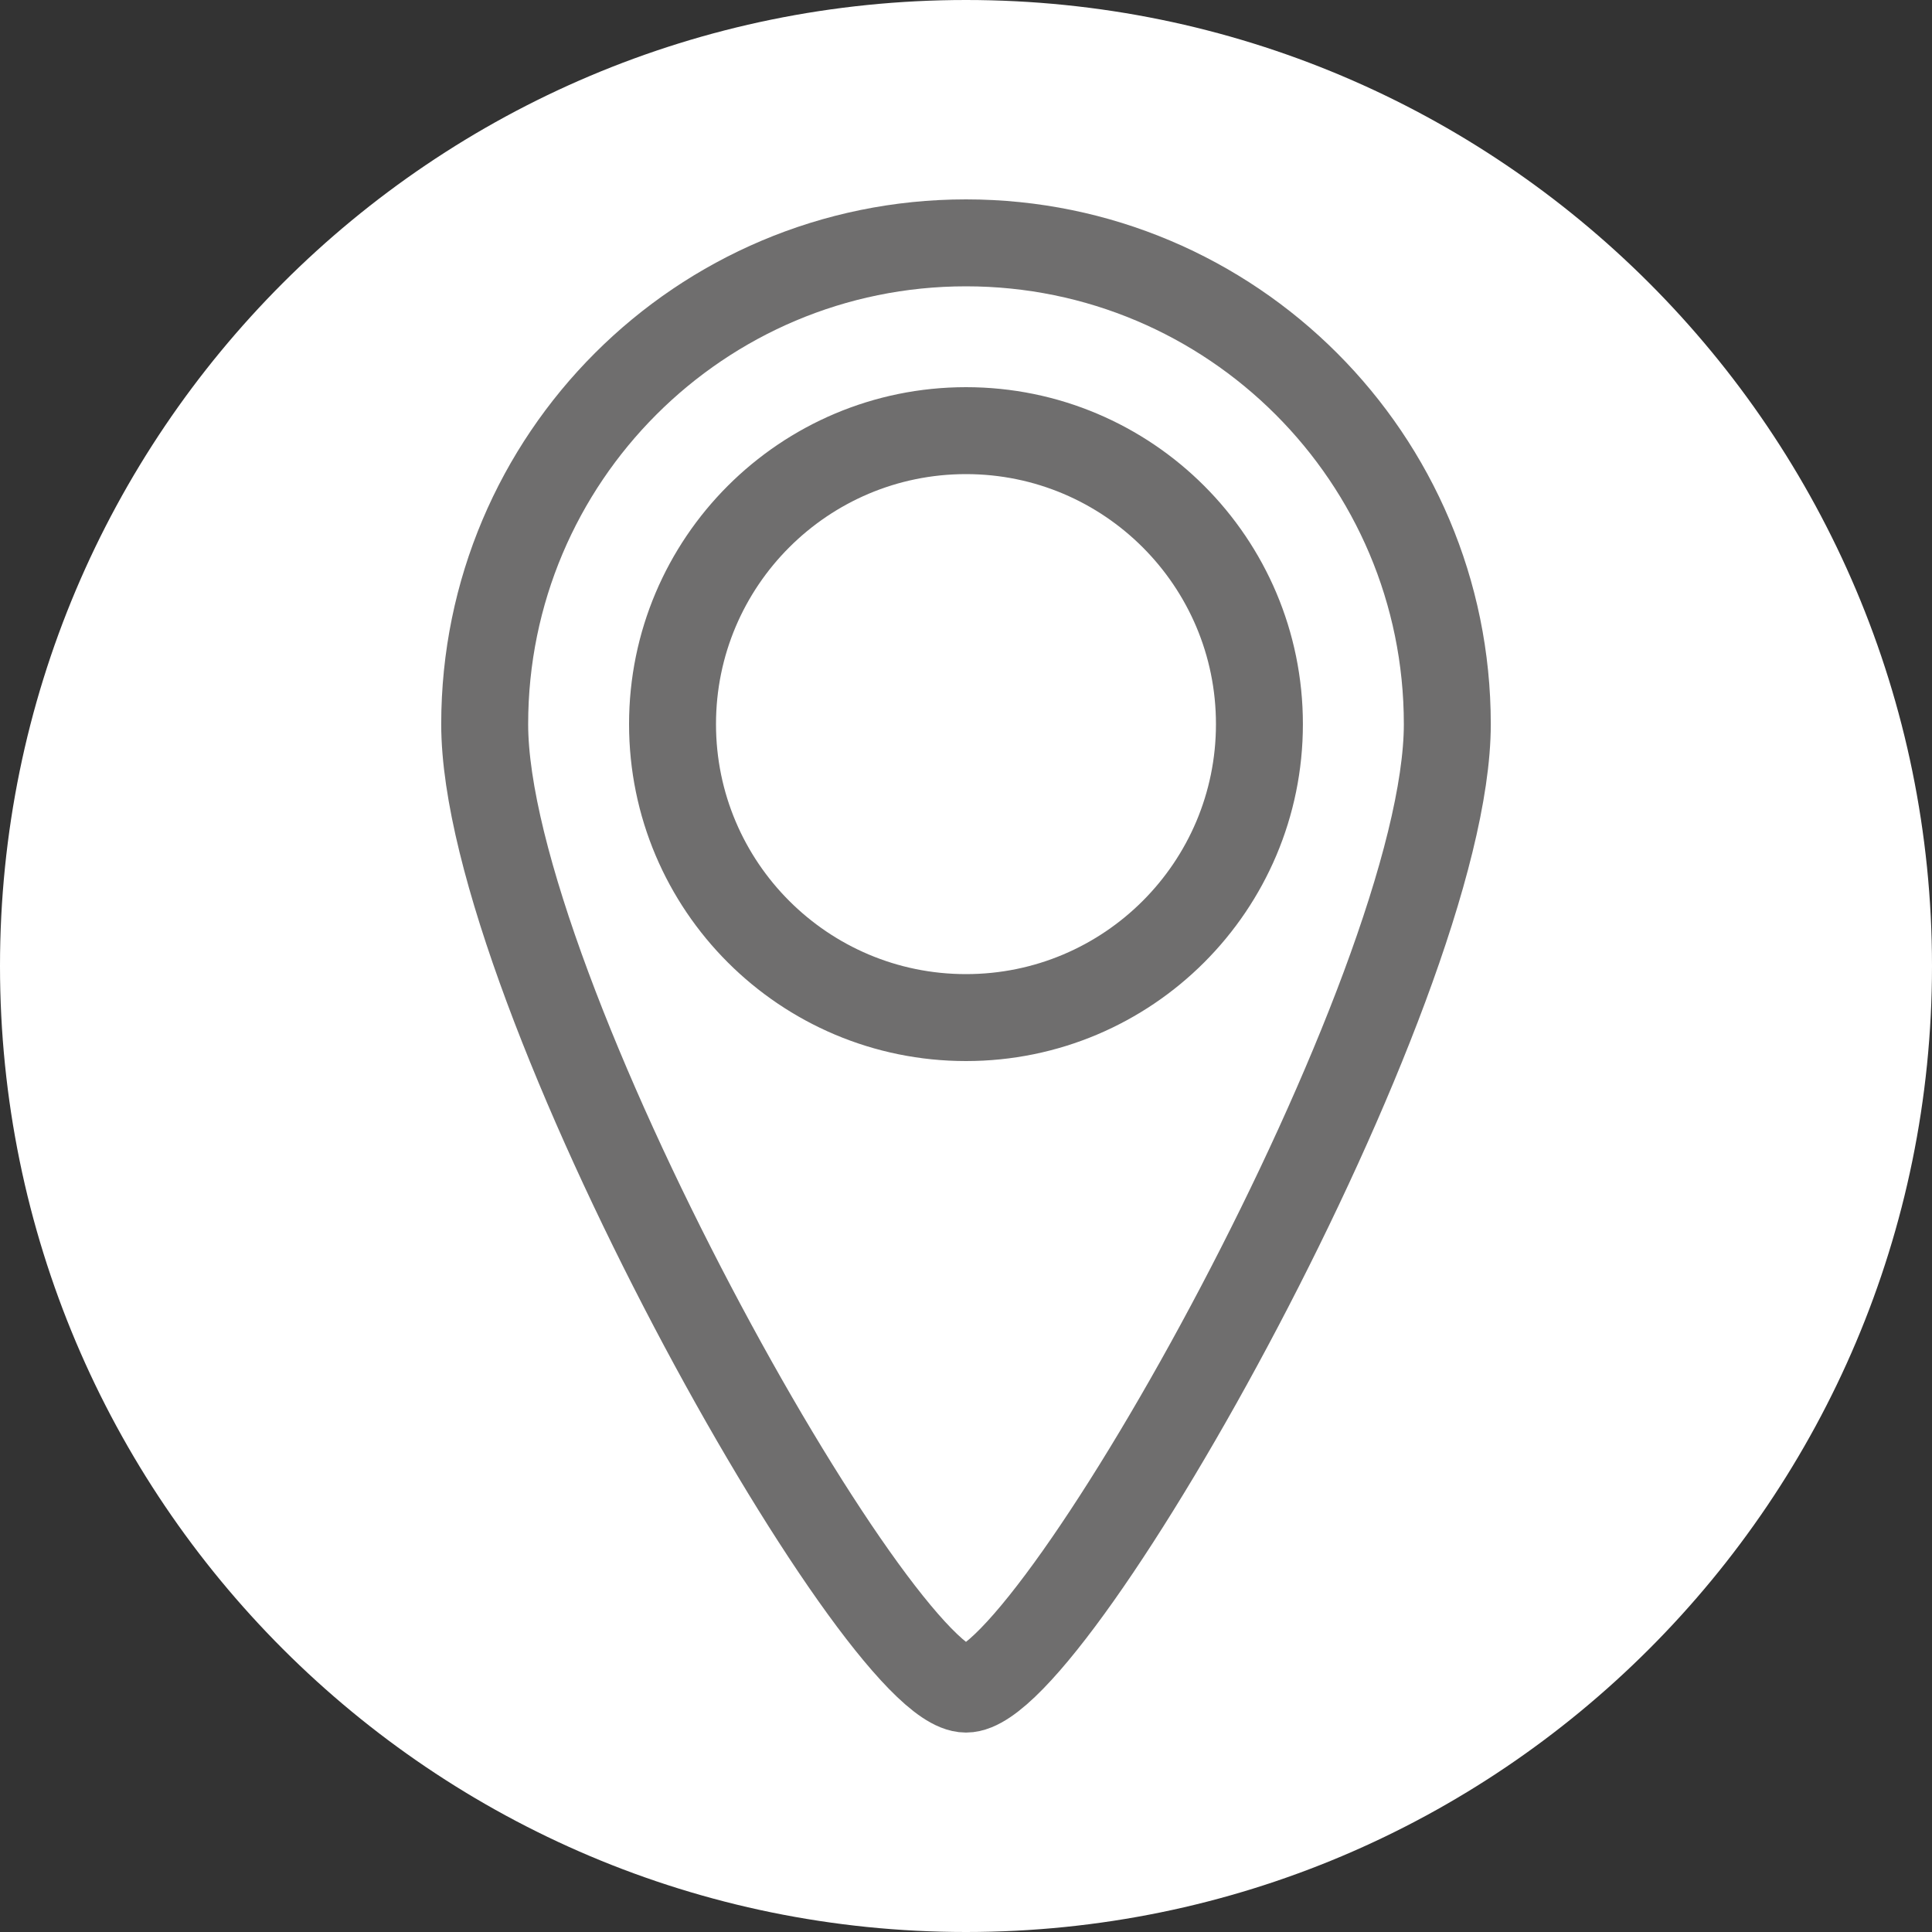 <?xml version="1.0" encoding="UTF-8"?>
<svg xmlns="http://www.w3.org/2000/svg" xmlns:xlink="http://www.w3.org/1999/xlink" version="1.1" id="Ebene_1" x="0px" y="0px" width="40px" height="40px" viewBox="0 0 40 40" xml:space="preserve">
<rect x="0" y="0" width="40" height="40" fill="#333333" stroke="none"/>
<g>
	<defs>
		<rect id="SVGID_1_" width="40" height="40"></rect>
	</defs>
	<clipPath id="SVGID_2_">
		<use xlink:href="#SVGID_1_" overflow="visible"></use>
	</clipPath>
	<path clip-path="url(#SVGID_2_)" fill="#FFFFFF" d="M20,40c11.046,0,20-8.954,20-20S31.046,0,20,0S0,8.954,0,20S8.954,40,20,40"></path>
	<path clip-path="url(#SVGID_2_)" fill="none" stroke="#6F6E6E" stroke-width="1.8" d="M26.075,14.992   c0,3.356-2.72,6.076-6.075,6.076s-6.076-2.72-6.076-6.076c0-3.355,2.721-6.076,6.076-6.076S26.075,11.637,26.075,14.992z    M29.965,14.992c0-5.502-4.461-9.964-9.965-9.964s-9.965,4.462-9.965,9.964c0,5.504,8.143,19.979,9.965,19.979   S29.965,20.496,29.965,14.992z"></path>
</g>
</svg>

